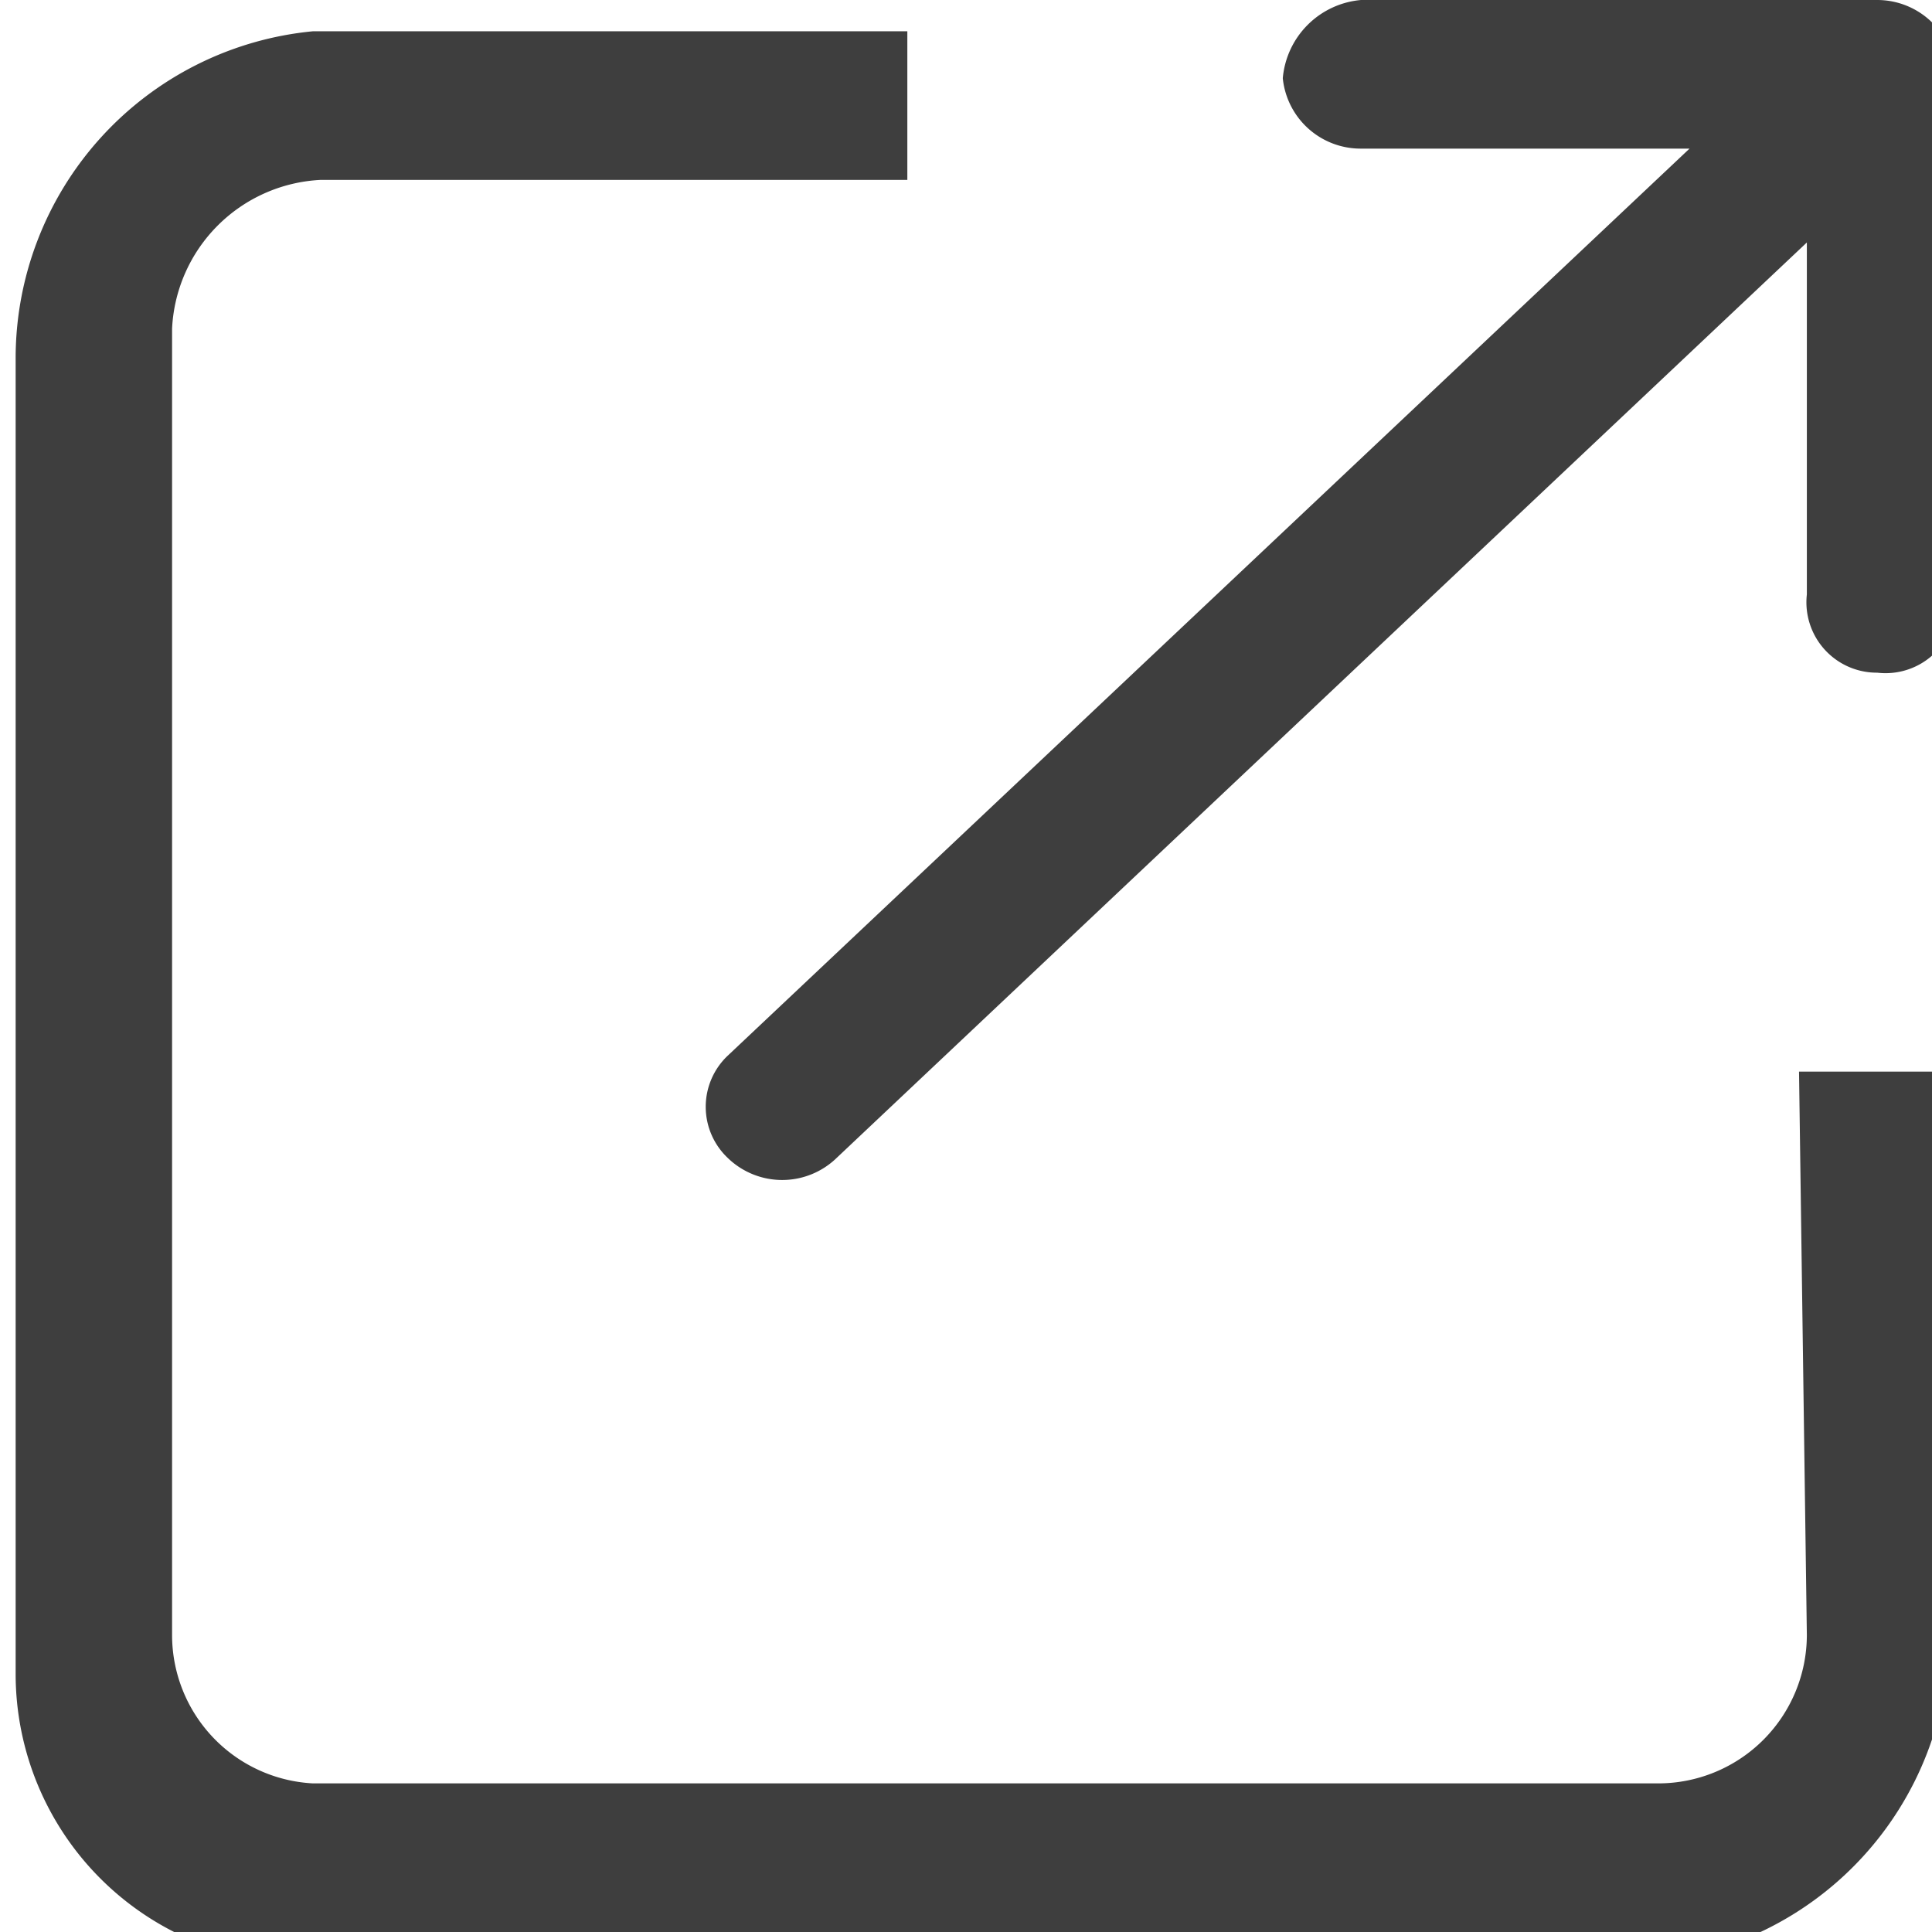 <svg data-name="レイヤー 1" xmlns="http://www.w3.org/2000/svg" viewBox="0 0 2.47 2.47"><path d="M2.4 0h-.66a.11.11 0 00-.1.1.1.1 0 00.1.09h.42L.93 1.35a.09.09 0 000 .13.1.1 0 00.14 0L2.31.31v.45a.09.09 0 00.09.1.09.09 0 00.1-.1V.1a.1.1 0 00-.1-.1zm-.09 2.09a.19.19 0 01-.19.19H.4a.19.19 0 01-.18-.19V.42A.2.2 0 01.41.23h.75V.04H.4a.42.42 0 00-.38.42v1.68a.37.37 0 00.37.37h1.68a.42.42 0 00.42-.38v-.76H2.3z" fill="#3e3e3e"/></svg>